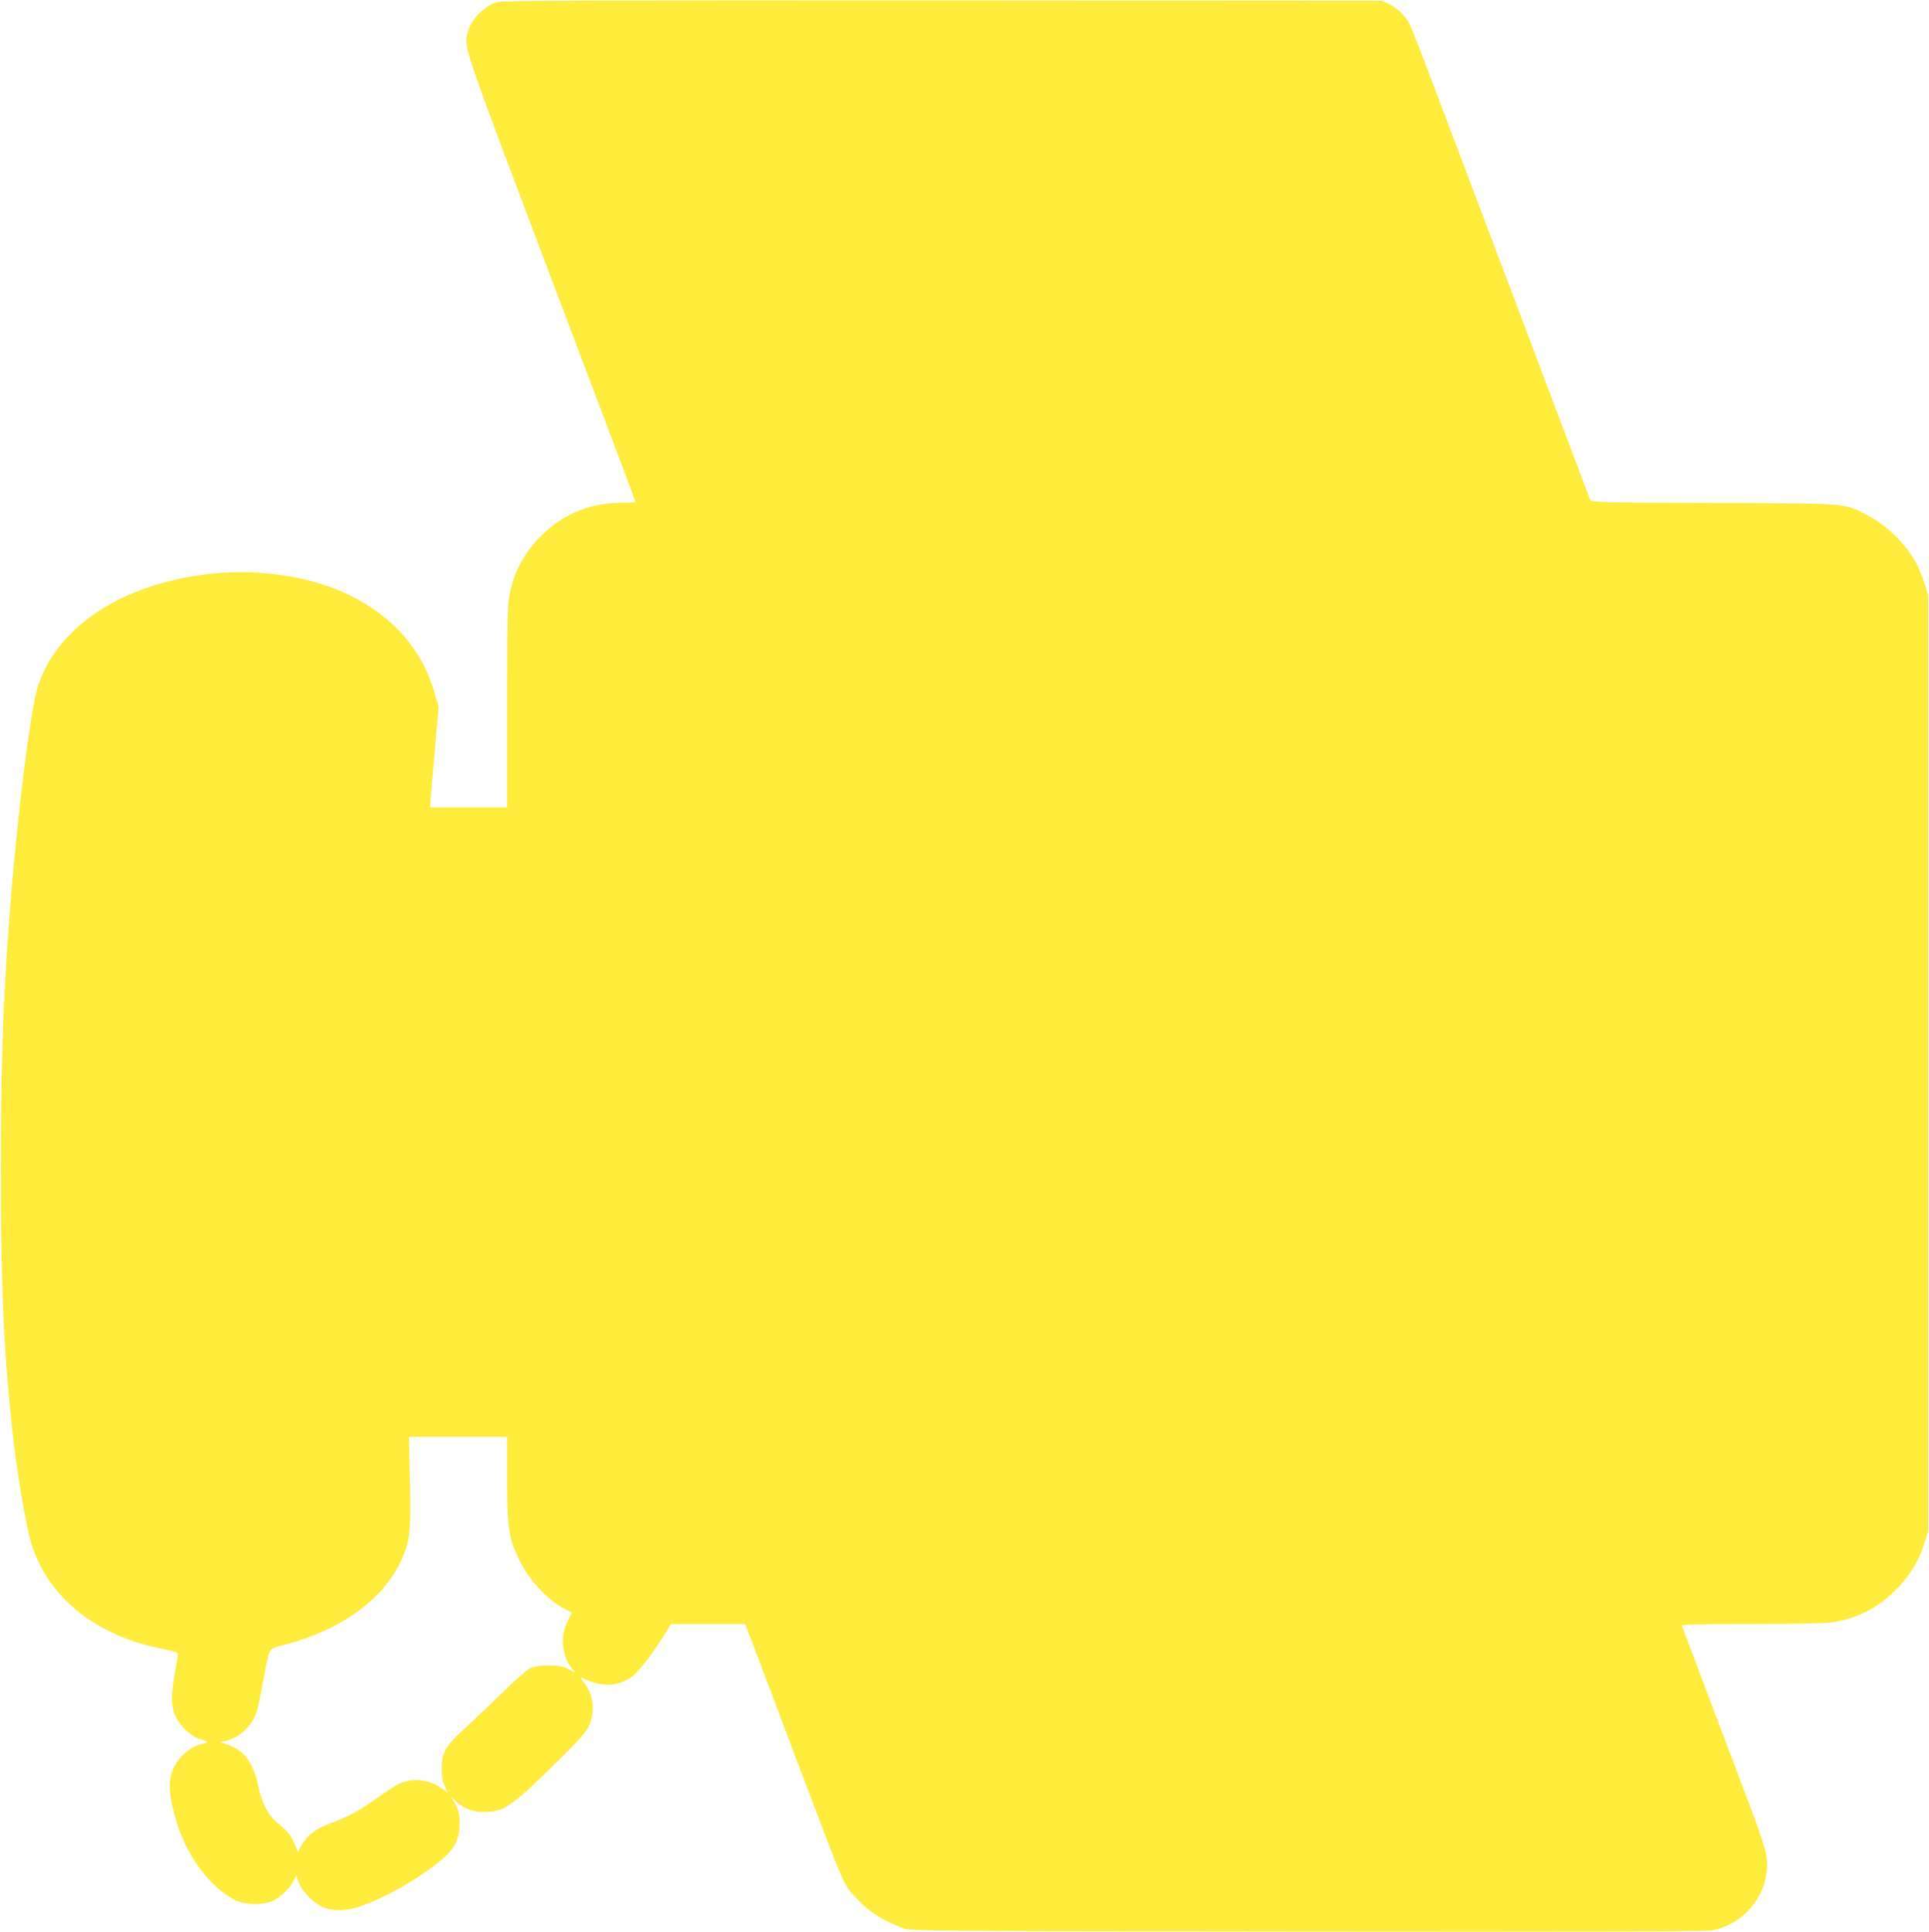<?xml version="1.0" standalone="no"?>
<!DOCTYPE svg PUBLIC "-//W3C//DTD SVG 20010904//EN"
 "http://www.w3.org/TR/2001/REC-SVG-20010904/DTD/svg10.dtd">
<svg version="1.0" xmlns="http://www.w3.org/2000/svg"
 width="1278pt" height="1280pt" viewBox="0 0 1278 1280"
 preserveAspectRatio="xMidYMid meet">
<g transform="translate(0,1280) scale(0.1,-0.1)"
fill="#ffeb3b" stroke="none">
<path d="M3293 12786 c-88 -28 -171 -113 -194 -200 -27 -99 -37 -69 554 -1633
307 -809 557 -1474 557 -1477 0 -3 -35 -6 -77 -6 -215 0 -384 -66 -534 -207
-120 -114 -193 -245 -223 -402 -14 -71 -16 -184 -16 -747 l0 -664 -255 0 -255
0 1 23 c0 12 12 162 28 332 l27 310 -24 85 c-80 288 -269 508 -557 652 -263
132 -622 185 -960 143 -566 -70 -987 -351 -1114 -742 -55 -172 -156 -1018
-201 -1698 -34 -514 -43 -824 -44 -1485 -1 -771 16 -1172 70 -1695 31 -303 95
-688 136 -815 113 -351 435 -604 872 -686 53 -10 96 -23 96 -29 0 -6 -9 -60
-20 -121 -29 -158 -28 -232 5 -299 31 -65 103 -131 159 -147 58 -16 63 -24 18
-32 -55 -8 -131 -62 -169 -119 -62 -93 -64 -188 -8 -383 70 -239 222 -445 395
-535 57 -29 183 -32 243 -5 52 23 114 81 139 130 l21 41 14 -42 c19 -56 89
-132 149 -163 70 -35 172 -34 274 4 115 42 244 108 360 184 233 153 285 220
285 361 0 64 -5 84 -28 126 l-28 50 28 -26 c55 -52 111 -74 193 -74 129 0 179
35 488 339 116 114 182 187 198 219 50 96 40 211 -23 294 -19 25 -31 43 -26
41 139 -69 235 -68 341 4 41 28 154 176 225 295 l32 53 246 0 246 0 98 -257
c54 -142 153 -404 220 -583 359 -949 329 -880 423 -981 80 -87 176 -147 312
-197 41 -15 260 -17 2670 -19 1726 -2 2643 0 2680 7 237 43 401 273 361 505
-7 36 -43 149 -81 250 -53 140 -452 1195 -477 1263 -4 9 91 12 455 12 275 0
492 4 538 11 169 23 320 103 441 233 85 91 136 176 171 286 l27 85 0 3100 0
3100 -23 75 c-13 41 -37 100 -52 130 -65 128 -204 265 -335 330 -160 79 -103
74 -1012 78 -756 2 -812 4 -818 20 -3 9 -124 328 -267 707 -143 380 -340 902
-438 1160 -98 259 -244 646 -325 860 -81 215 -156 407 -166 427 -27 52 -84
107 -138 132 l-46 21 -2910 2 c-2385 1 -2918 -1 -2952 -11z m67 -9775 c0 -336
10 -404 80 -546 69 -141 197 -276 314 -331 20 -10 35 -20 33 -23 -42 -75 -59
-127 -58 -187 0 -69 25 -141 63 -181 27 -29 19 -29 -29 0 -51 30 -199 32 -253
3 -19 -10 -91 -73 -160 -140 -69 -67 -182 -175 -251 -239 -150 -138 -172 -175
-173 -282 0 -51 5 -83 20 -116 l22 -46 -49 33 c-66 44 -145 60 -219 44 -53
-12 -78 -26 -250 -146 -79 -56 -150 -92 -257 -133 -104 -40 -155 -78 -191
-141 l-28 -50 -23 53 c-26 61 -38 76 -112 139 -66 55 -102 126 -130 255 -32
147 -93 227 -202 264 l-50 17 34 7 c105 23 192 111 217 220 7 28 23 111 37
185 42 224 31 203 132 230 389 102 669 306 787 574 52 118 60 191 52 514 l-7
292 326 0 325 0 0 -269z"/>
</g>
</svg>
